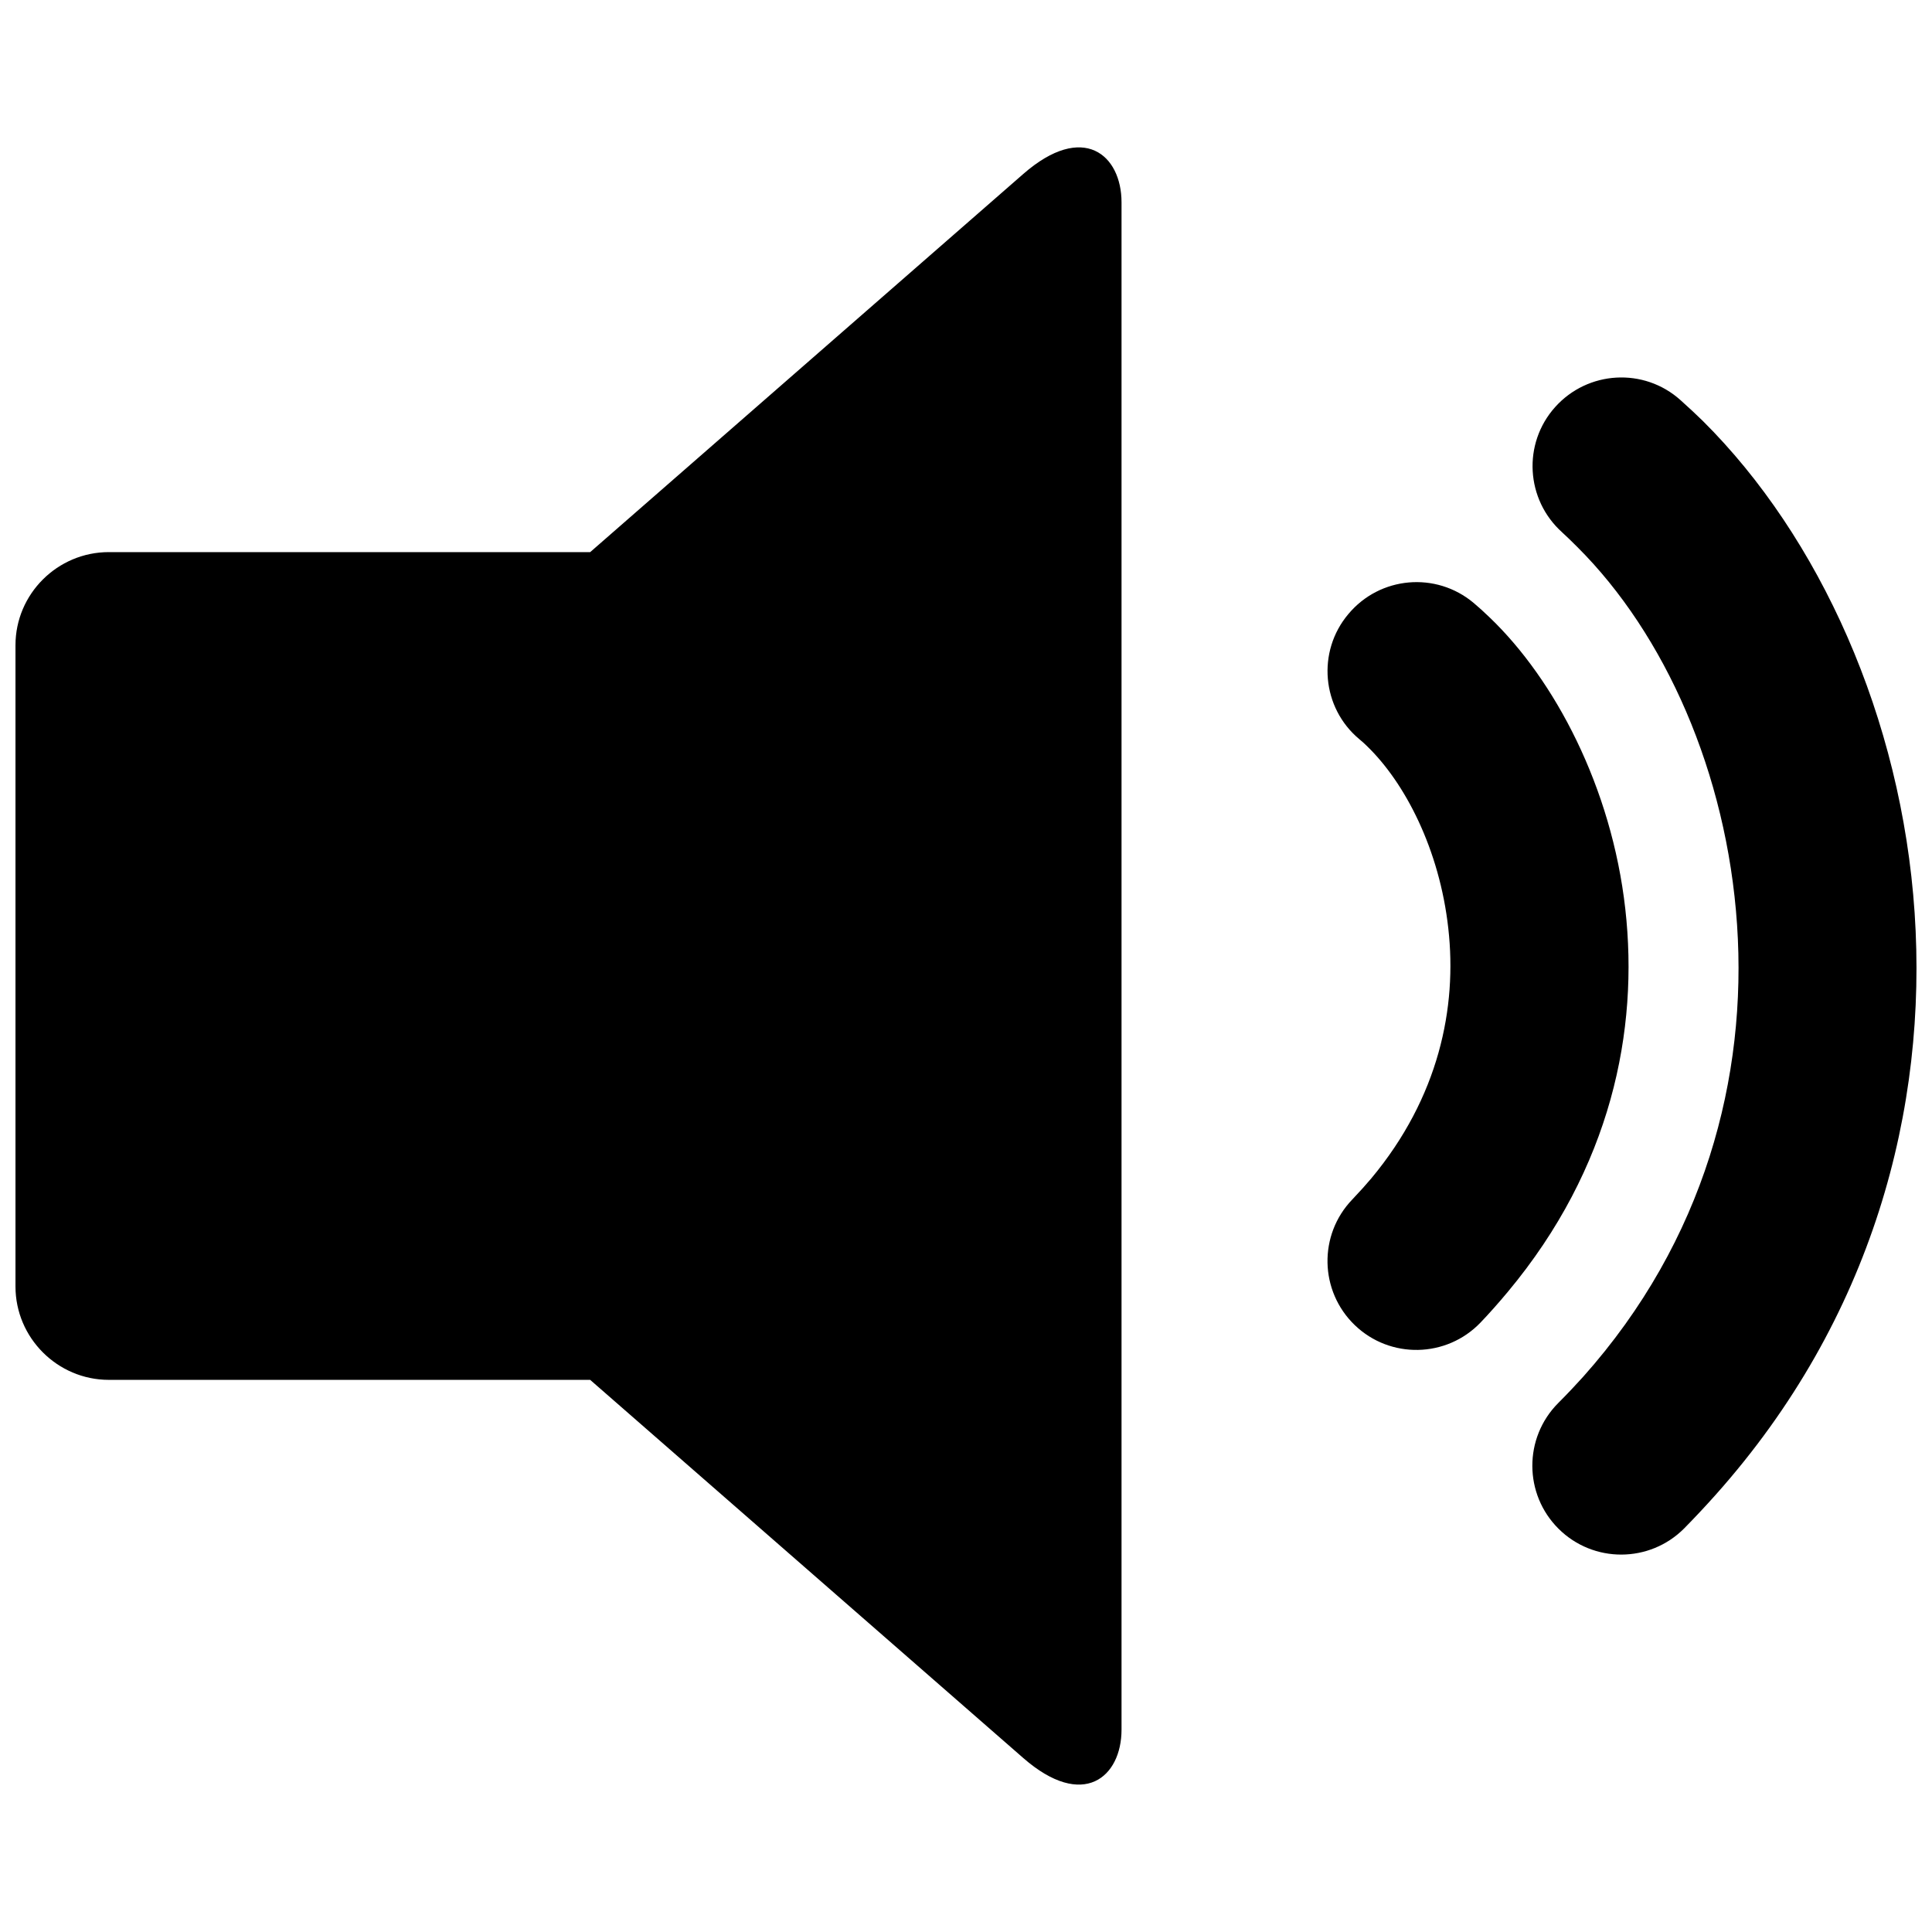 <?xml version="1.0" encoding="UTF-8"?>
<!-- Uploaded to: SVG Repo, www.svgrepo.com, Generator: SVG Repo Mixer Tools -->
<svg width="800px" height="800px" version="1.1" viewBox="144 144 512 512" xmlns="http://www.w3.org/2000/svg">
 <defs>
  <clipPath id="a">
   <path d="m148.09 183h503.81v434h-503.81z"/>
  </clipPath>
 </defs>
 <g clip-path="url(#a)">
  <path d="m172.83 290.32h127.57l114.77-100.21c15.922-13.906 26.047-5.039 26.047 7.508v404.76c0 12.543-10.125 21.41-26.047 7.508l-114.77-100.21h-127.56c-13.602 0-24.738-11.133-24.738-24.738v-169.94c0-13.602 11.133-24.684 24.738-24.684zm385.16-5.242c-9.672-8.664-10.531-23.527-1.863-33.199 8.664-9.672 23.527-10.531 33.199-1.863 2.266 2.016 4.231 3.879 5.945 5.543 30.883 30.684 52.648 78.645 56.125 130.34 3.477 51.742-11.082 107.61-52.801 154.32-2.871 3.223-5.644 6.144-8.262 8.816-9.168 9.219-24.082 9.27-33.301 0.102-9.219-9.168-9.27-24.082-0.102-33.301 2.519-2.519 4.734-4.887 6.602-6.953 32.242-36.125 43.527-79.551 40.809-119.8-2.719-40.254-19.145-77.031-42.32-100.11-1.562-1.566-2.922-2.879-4.031-3.887zm-53.754 54.816c0.855 0.707 1.461 1.258 1.914 1.715 10.227 9.824 19.348 27.559 21.664 48.418 2.367 20.957-2.469 44.738-20.402 66.25-1.359 1.613-3.023 3.477-5.039 5.594-9.02 9.371-8.715 24.285 0.656 33.301 9.371 9.02 24.285 8.715 33.301-0.656 2.316-2.418 4.734-5.141 7.254-8.16 27.406-32.848 34.762-69.273 31.137-101.47-3.629-32.293-18.742-60.758-35.871-77.184-1.613-1.562-3.074-2.871-4.332-3.93-9.977-8.363-24.836-7.055-33.199 2.973-8.367 9.922-7.059 24.836 2.918 33.148z" fill-rule="evenodd"/>
 </g>
</svg>